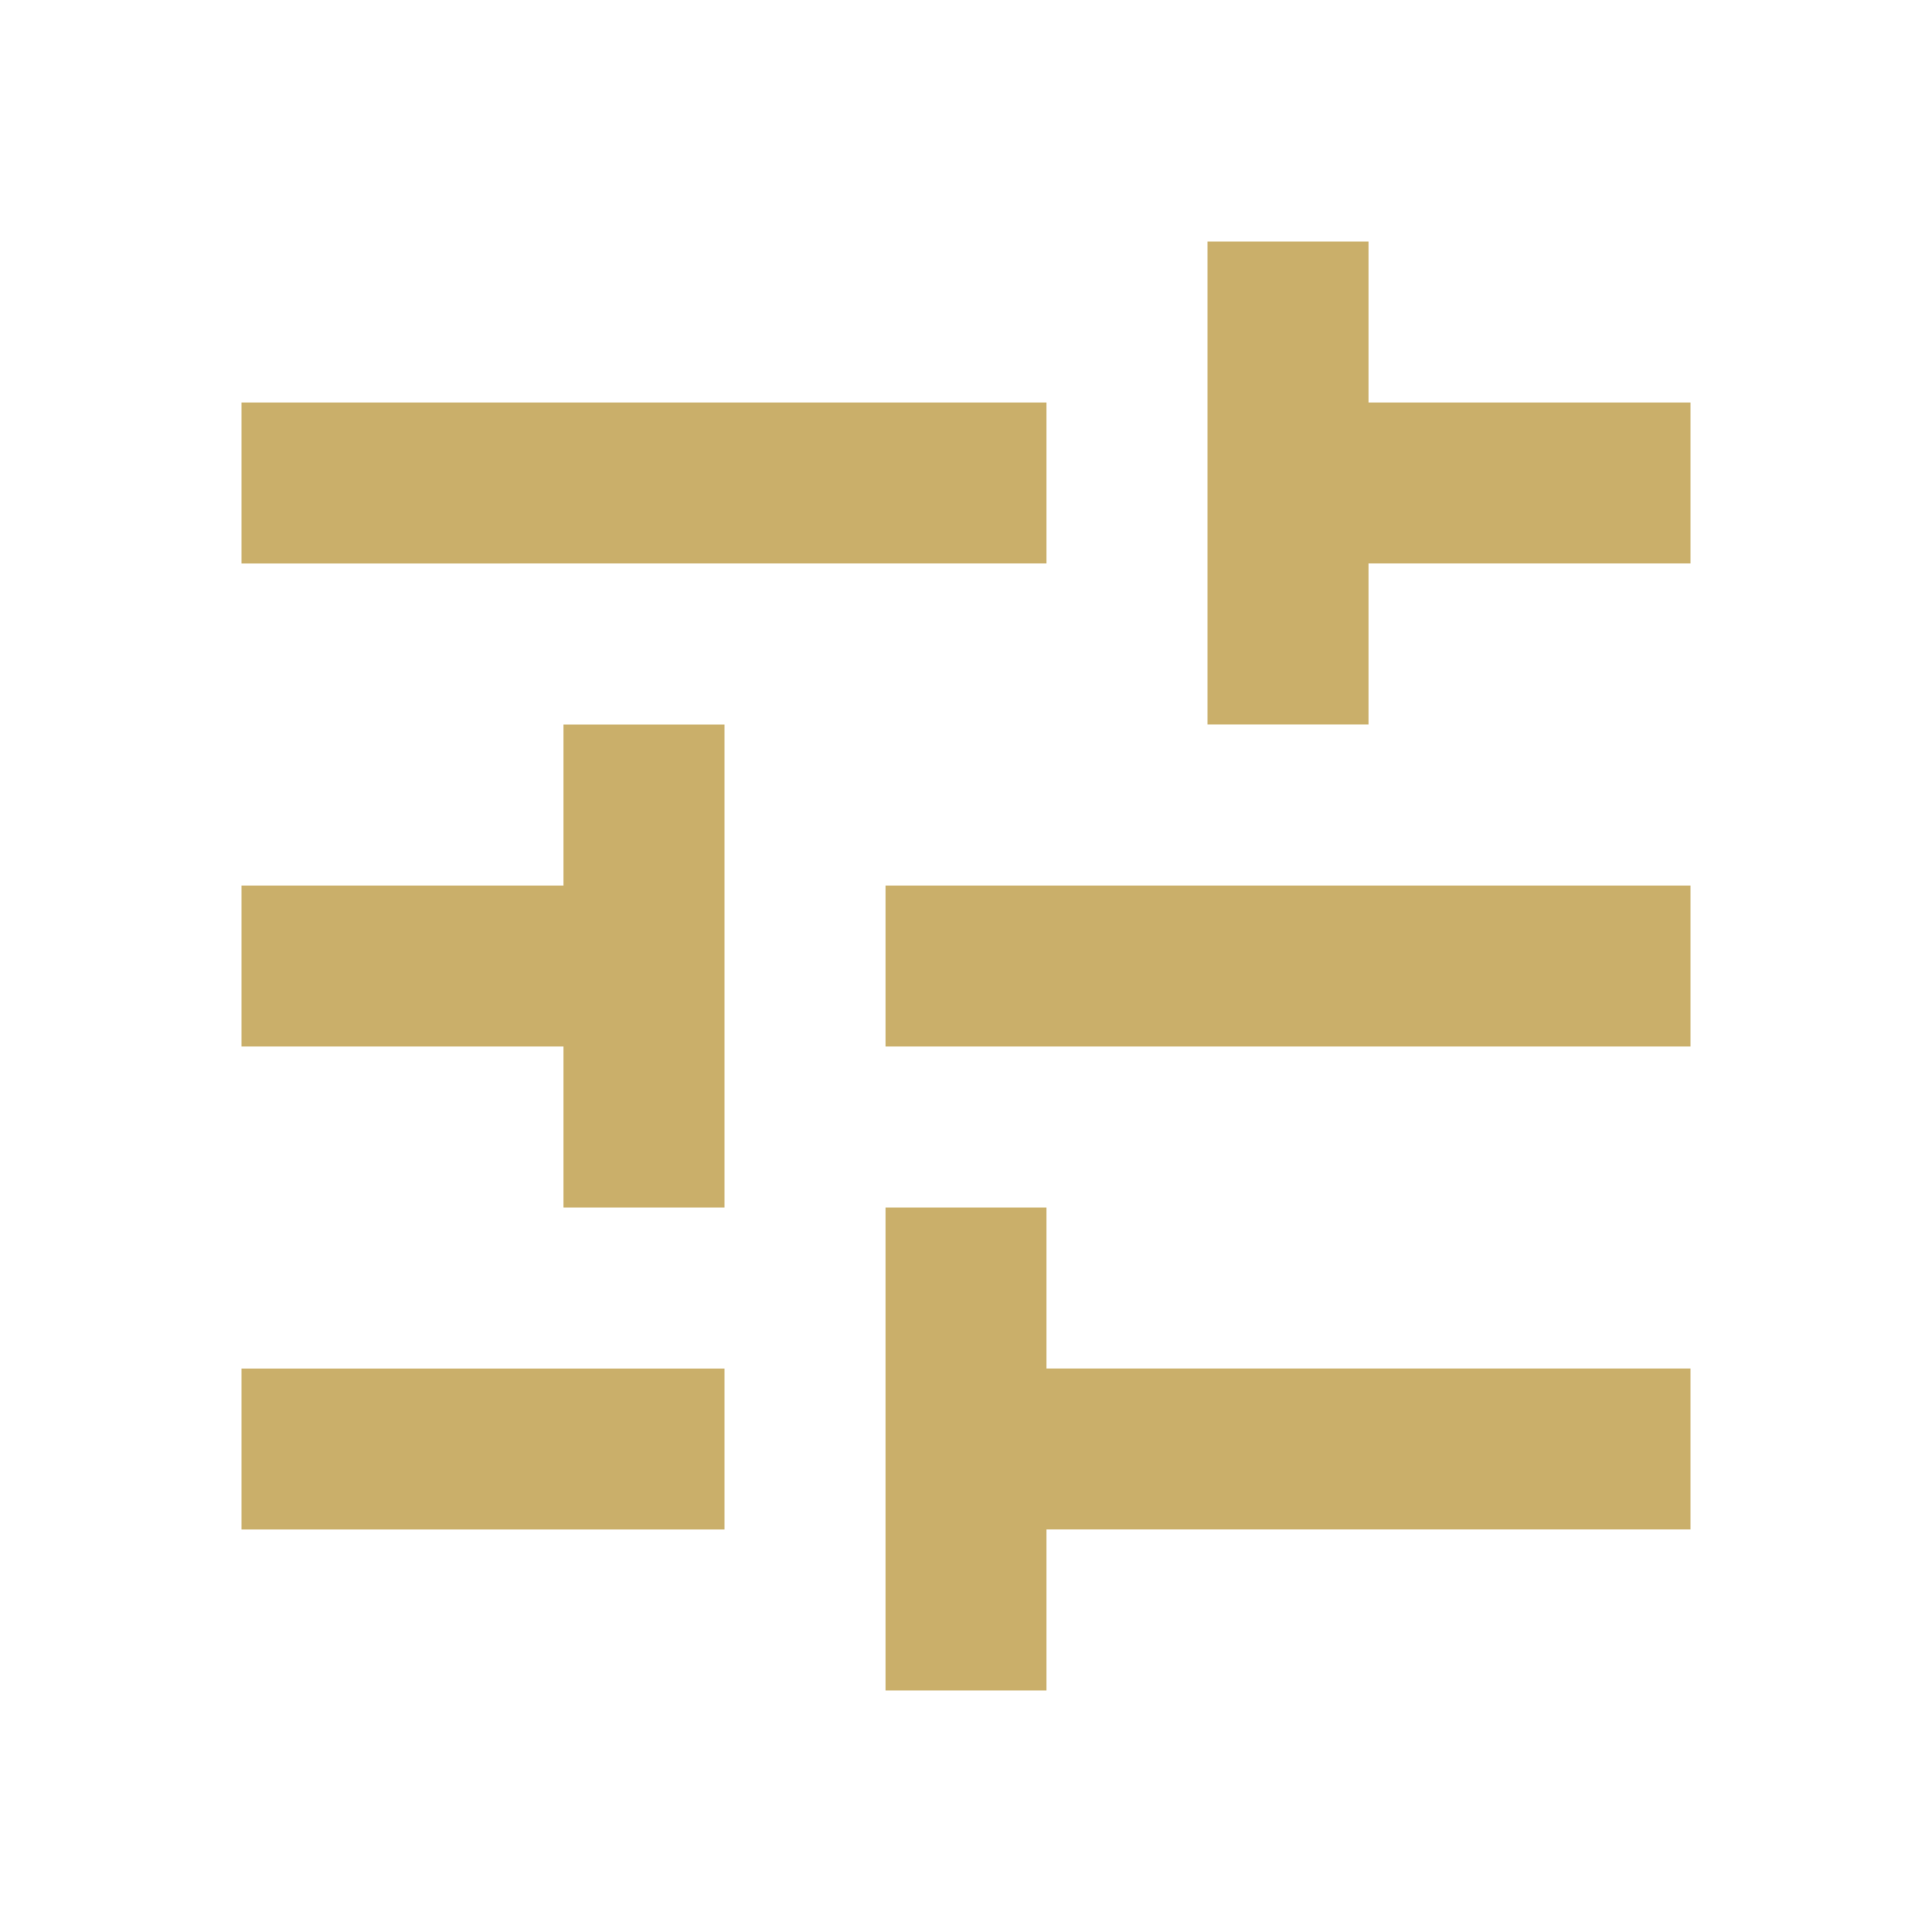 <?xml version="1.0" encoding="utf-8"?>
<!-- Generator: Adobe Illustrator 24.2.0, SVG Export Plug-In . SVG Version: 6.00 Build 0)  -->
<svg version="1.1" id="圖層_1" xmlns="http://www.w3.org/2000/svg" xmlns:xlink="http://www.w3.org/1999/xlink" x="0px" y="0px"
	 viewBox="0 0 24 24" style="enable-background:new 0 0 24 24;" xml:space="preserve">
<style type="text/css">
	.st0{fill:#CAAF6A;}
</style>
<path class="st0" d="M11,21v-6h2v2h8v2h-8v2H11z M3,19v-2h6v2H3z M7,15v-2H3v-2h4V9h2v6H7z M11,13v-2h10v2H11z M15,9V3h2v2h4v2h-4v2
	H15z M3,7V5h10v2H3z"/>
</svg>
